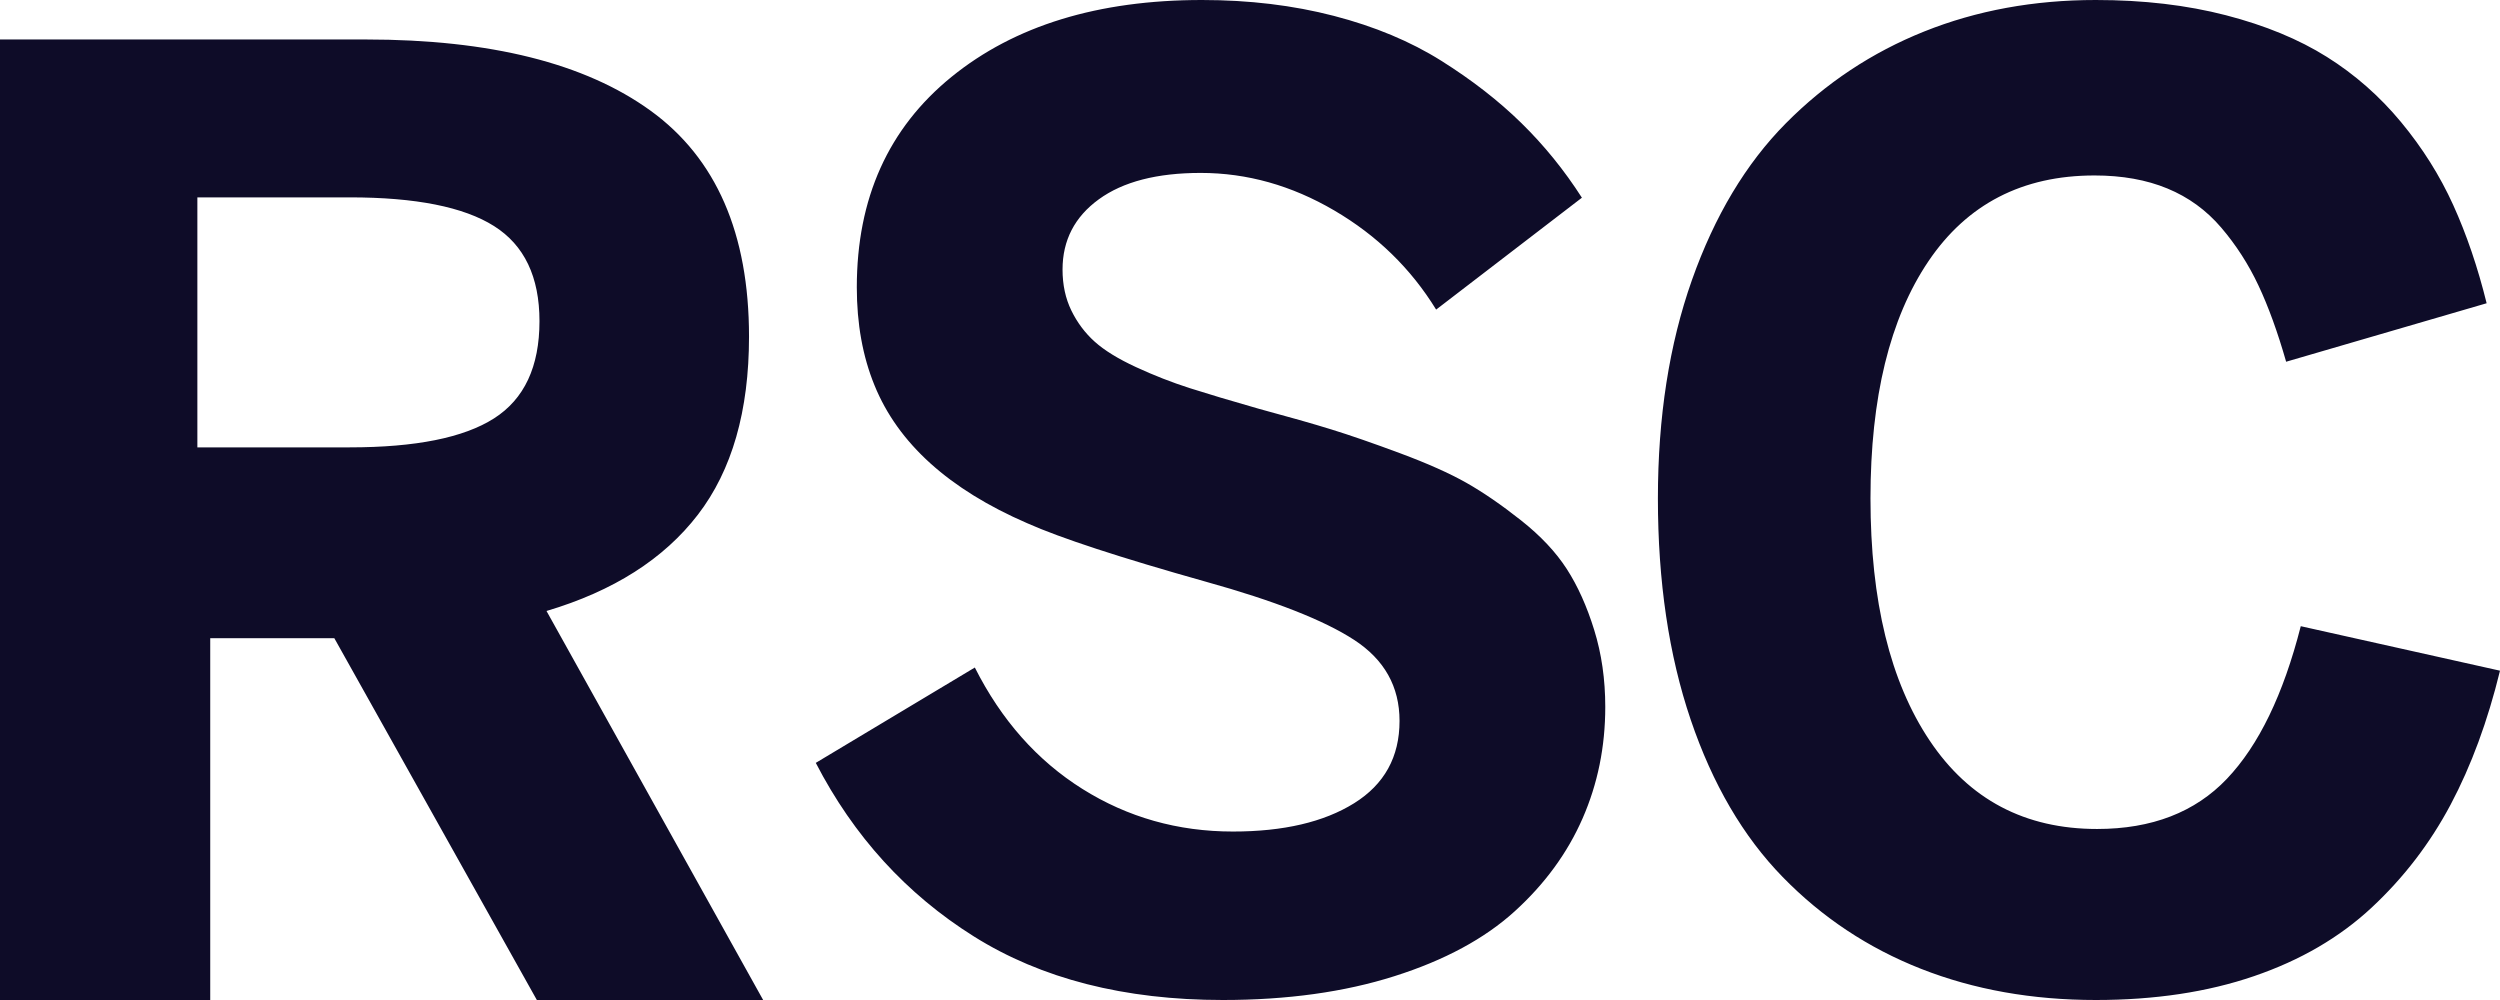 <svg xmlns="http://www.w3.org/2000/svg" width="130" height="52" viewBox="0 0 130 52">
  <path fill="#0E0C28" d="M10.932,52 L10.932,33.187 L17.385,33.187 L27.916,52 L39.684,52 L28.418,31.771 C31.894,30.738 34.519,29.069 36.291,26.763 C38.063,24.456 38.949,21.37 38.949,17.505 C38.949,12.145 37.244,8.23 33.834,5.759 C30.423,3.288 25.487,2.053 19.023,2.053 L19.023,2.053 L0,2.053 L0,52 L10.932,52 Z M18.185,23.263 L10.263,23.263 L10.263,10.263 L18.185,10.263 C21.613,10.263 24.115,10.76 25.69,11.755 C27.265,12.749 28.053,14.398 28.053,16.7 C28.053,19.066 27.265,20.751 25.69,21.756 C24.115,22.761 21.613,23.263 18.185,23.263 L18.185,23.263 Z M63.587,52 C66.934,52 69.91,51.587 72.513,50.76 C75.117,49.934 77.2,48.81 78.765,47.388 C80.329,45.967 81.505,44.358 82.292,42.562 C83.08,40.766 83.474,38.832 83.474,36.76 C83.474,35.328 83.282,33.994 82.899,32.76 C82.517,31.526 82.041,30.468 81.472,29.587 C80.903,28.705 80.11,27.862 79.093,27.058 C78.075,26.253 77.129,25.603 76.254,25.107 C75.379,24.612 74.231,24.099 72.809,23.57 C71.387,23.041 70.194,22.628 69.232,22.331 C68.269,22.033 67.011,21.675 65.458,21.256 C63.992,20.837 62.794,20.479 61.864,20.182 C60.935,19.884 60.005,19.521 59.075,19.091 C58.145,18.661 57.429,18.22 56.926,17.769 C56.422,17.317 56.018,16.777 55.711,16.149 C55.405,15.521 55.252,14.81 55.252,14.017 C55.252,12.496 55.881,11.278 57.139,10.364 C58.397,9.449 60.163,8.992 62.439,8.992 C64.845,8.992 67.159,9.642 69.379,10.942 C71.6,12.242 73.366,13.961 74.679,16.099 L74.679,16.099 L82.259,10.281 C81.341,8.848 80.291,7.554 79.109,6.397 C77.928,5.24 76.539,4.16 74.942,3.157 C73.345,2.154 71.485,1.377 69.363,0.826 C67.241,0.275 64.955,0 62.504,0 C57.101,0 52.758,1.333 49.476,4 C46.195,6.667 44.554,10.314 44.554,14.942 C44.554,16.837 44.86,18.534 45.473,20.033 C46.698,23.052 49.345,25.444 53.414,27.207 C55.143,27.978 58.238,28.992 62.701,30.248 C66.267,31.24 68.838,32.248 70.413,33.273 C71.988,34.298 72.776,35.702 72.776,37.488 C72.776,39.361 71.988,40.788 70.413,41.769 C68.838,42.749 66.738,43.24 64.112,43.24 C61.246,43.24 58.638,42.501 56.286,41.025 C53.934,39.548 52.069,37.444 50.691,34.711 L50.691,34.711 L42.421,39.669 C44.39,43.482 47.13,46.49 50.641,48.694 C54.153,50.898 58.468,52 63.587,52 Z M108.982,52 C112.05,52 114.791,51.587 117.207,50.76 C119.624,49.934 121.665,48.744 123.331,47.19 C124.997,45.636 126.365,43.851 127.435,41.835 C128.505,39.818 129.36,37.499 130,34.876 L130,34.876 L119.64,32.562 C118.735,36.11 117.456,38.755 115.801,40.496 C114.146,42.237 111.895,43.107 109.049,43.107 C105.297,43.107 102.396,41.576 100.344,38.512 C98.292,35.449 97.265,31.251 97.265,25.917 C97.265,20.672 98.269,16.562 100.277,13.587 C102.285,10.612 105.165,9.124 108.916,9.124 C110.35,9.124 111.614,9.35 112.706,9.802 C113.798,10.253 114.731,10.931 115.503,11.835 C116.275,12.738 116.921,13.741 117.439,14.843 C117.958,15.945 118.438,17.267 118.879,18.81 L118.879,18.81 L129.305,15.769 C128.842,13.895 128.262,12.193 127.567,10.661 C126.872,9.129 125.967,7.691 124.853,6.347 C123.739,5.003 122.454,3.873 120.997,2.959 C119.541,2.044 117.792,1.322 115.751,0.793 C113.71,0.264 111.454,0 108.982,0 C105.761,0 102.787,0.545 100.062,1.636 C97.337,2.727 94.938,4.32 92.863,6.413 C90.789,8.507 89.162,11.223 87.981,14.562 C86.801,17.901 86.211,21.686 86.211,25.917 C86.211,30.237 86.779,34.072 87.915,37.421 C89.051,40.771 90.646,43.499 92.698,45.603 C94.75,47.708 97.15,49.3 99.897,50.38 C102.644,51.46 105.673,52 108.982,52 Z"/>
</svg>
